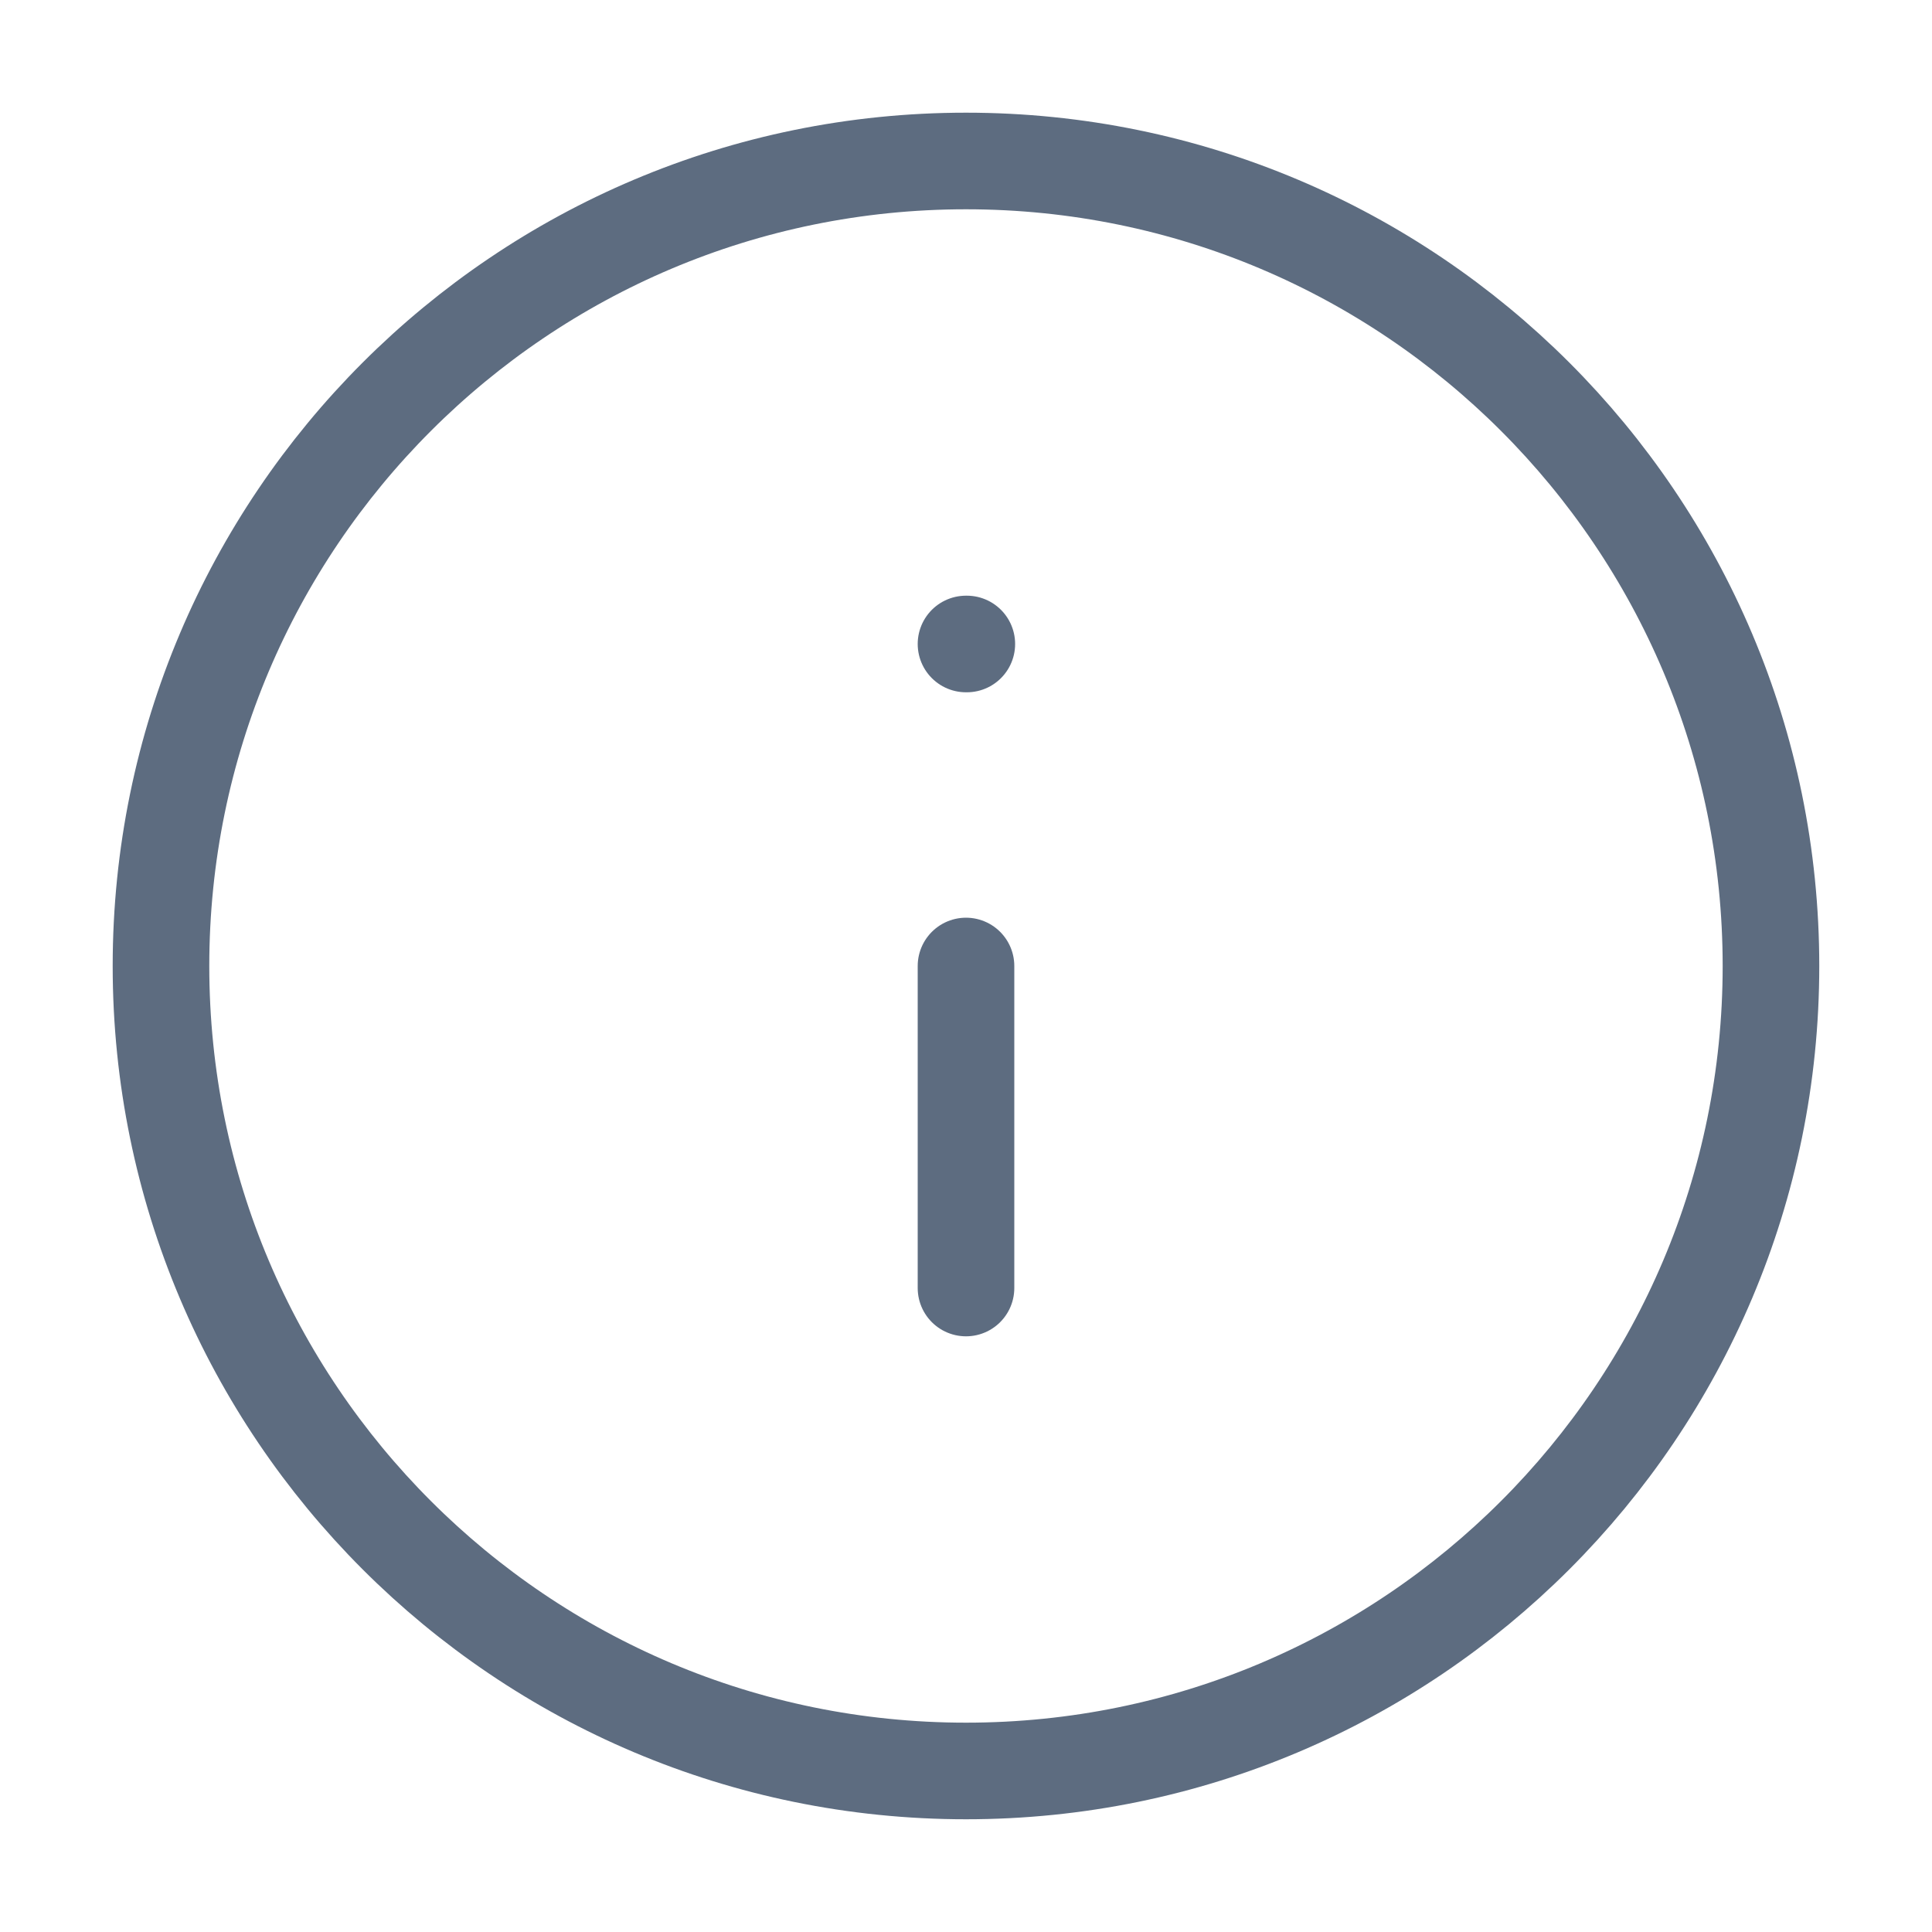 <svg width="40" height="40" viewBox="0 0 40 40" fill="none" xmlns="http://www.w3.org/2000/svg">
<path d="M20 36.666C29.204 36.666 36.666 29.204 36.666 20C36.666 10.795 29.204 3.333 20 3.333C10.795 3.333 3.333 10.795 3.333 20C3.333 29.204 10.795 36.666 20 36.666Z" stroke="#5D6C80" stroke-width="2" stroke-linecap="round" stroke-linejoin="round"/>
<path d="M20 26.667V20" stroke="#5D6C80" stroke-width="2" stroke-linecap="round" stroke-linejoin="round"/>
<path d="M20 13.333H20.017" stroke="#5D6C80" stroke-width="2" stroke-linecap="round" stroke-linejoin="round"/>
</svg>
